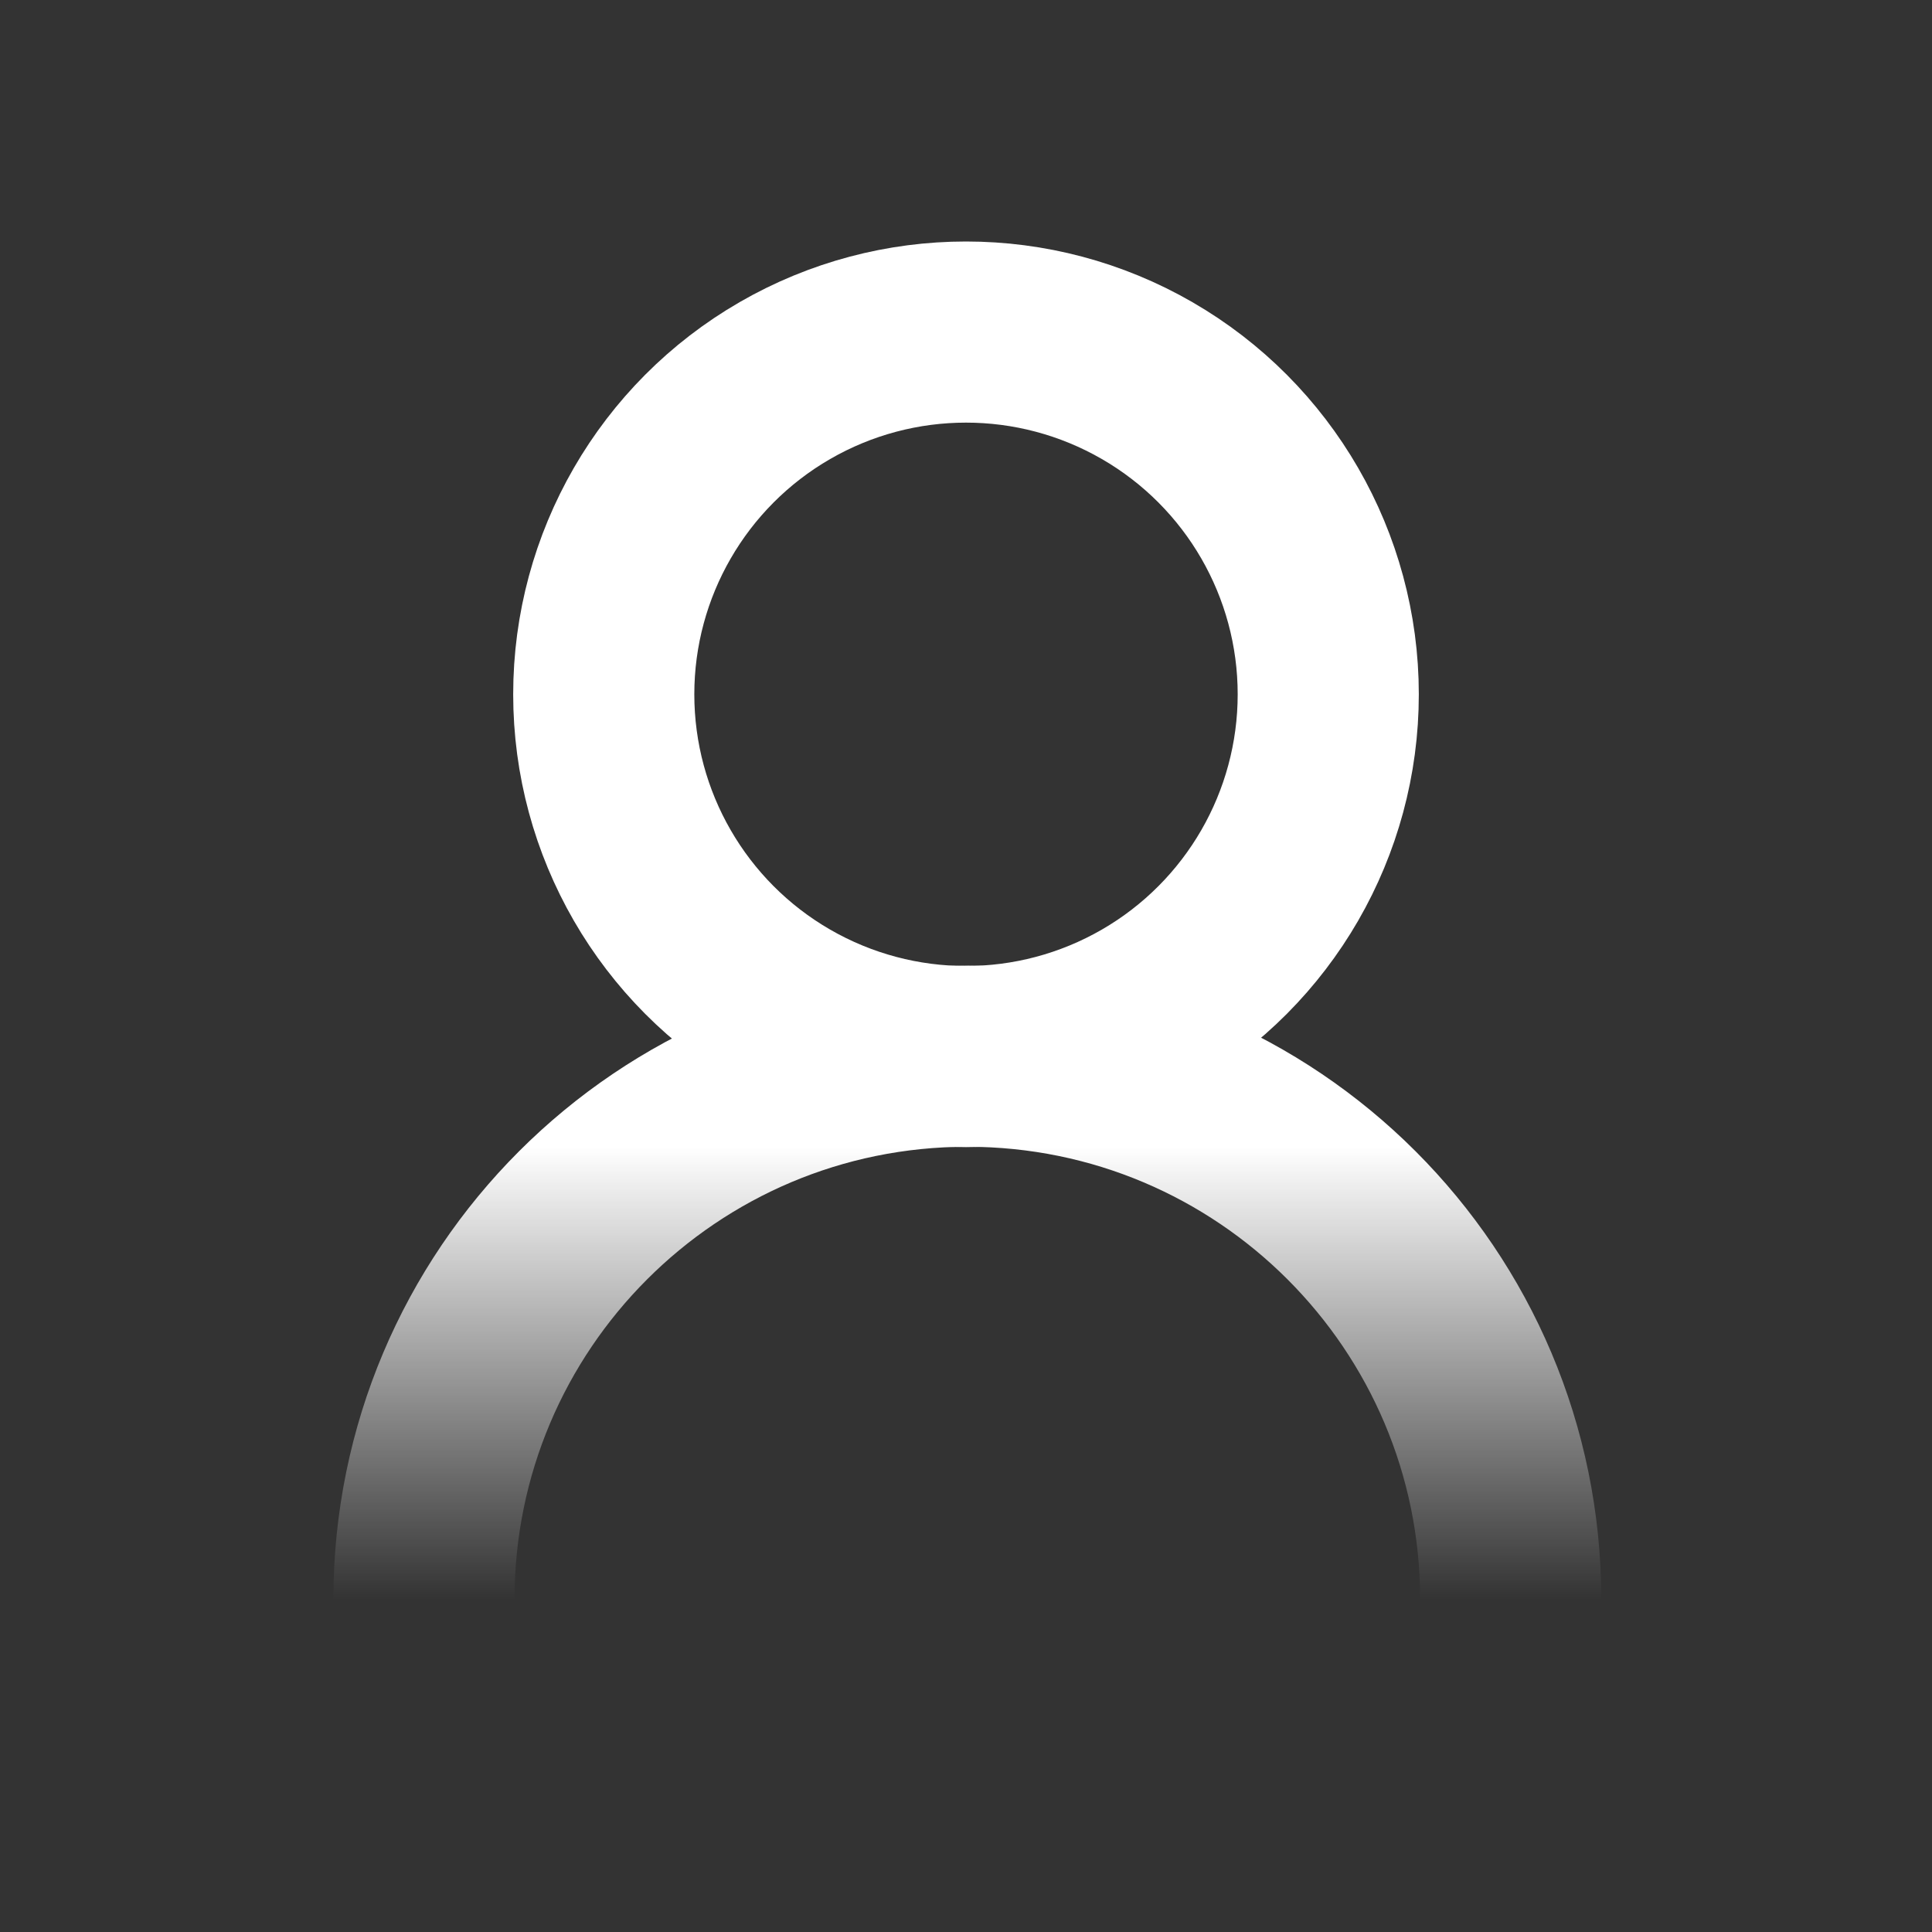 <svg width="16" height="16" viewBox="0 0 16 16" fill="none" xmlns="http://www.w3.org/2000/svg">
<rect x="0" y="0" width="16" height="16" fill="#333333" stroke="none"/>
<g id="user">
<path id="Ellipse 4" d="M12.511 13.247C12.511 10.761 10.496 8.747 8.011 8.747C5.525 8.747 3.511 10.761 3.511 13.247" stroke="url(#paint0_linear_2866_768)" stroke-width="1.5" stroke-linecap="round"/>
<circle id="Ellipse 3" cx="8" cy="5.75" r="3" stroke="white" stroke-width="1.5"/>
</g>
<defs>
<linearGradient id="paint0_linear_2866_768" x1="8.011" y1="9.497" x2="8.011" y2="13.247" gradientUnits="userSpaceOnUse">
<stop stop-color="white"/>
<stop offset="1" stop-color="white" stop-opacity="0"/>
</linearGradient>
</defs>
</svg>
